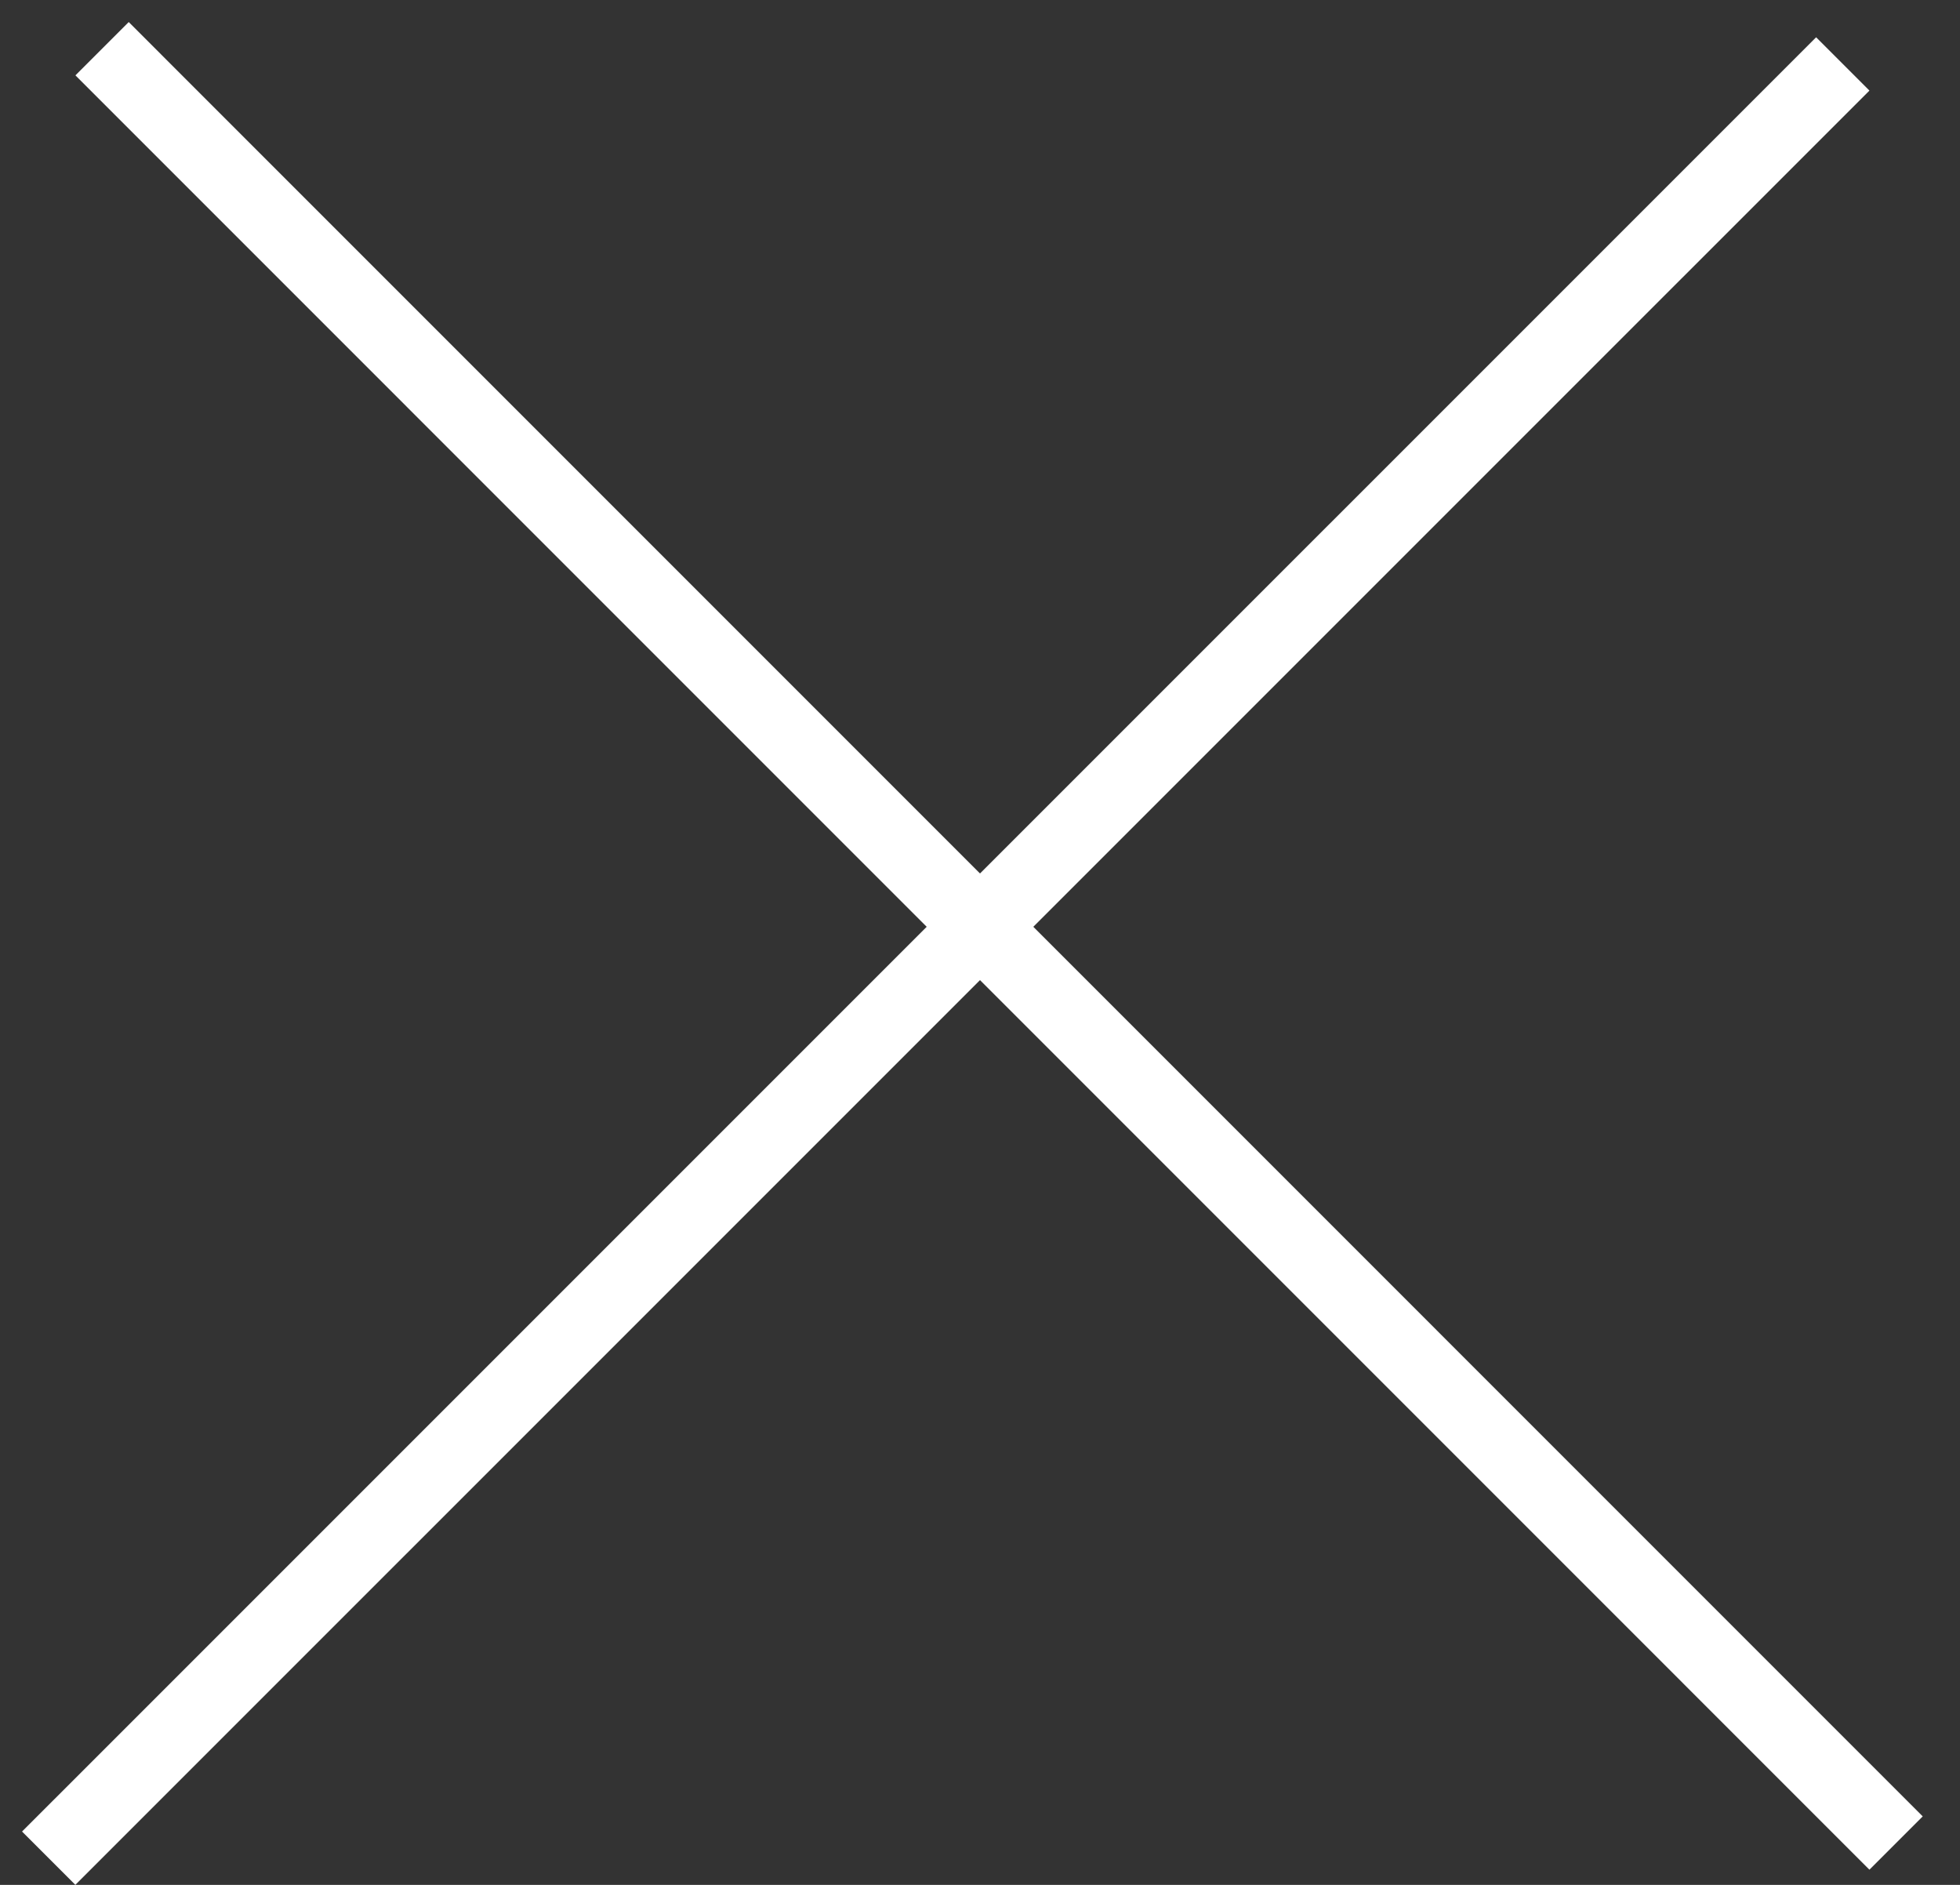 <svg width="26" height="25" viewBox="0 0 26 25" fill="none" xmlns="http://www.w3.org/2000/svg">
<rect x="0" y="0" width="26" height="25" fill="#333333" stroke="none"/>
<line x1="1.354" y1="0.646" x2="25.152" y2="24.445" stroke="white"/>
<line x1="0.646" y1="24.646" x2="24.445" y2="0.848" stroke="white"/>
</svg>
